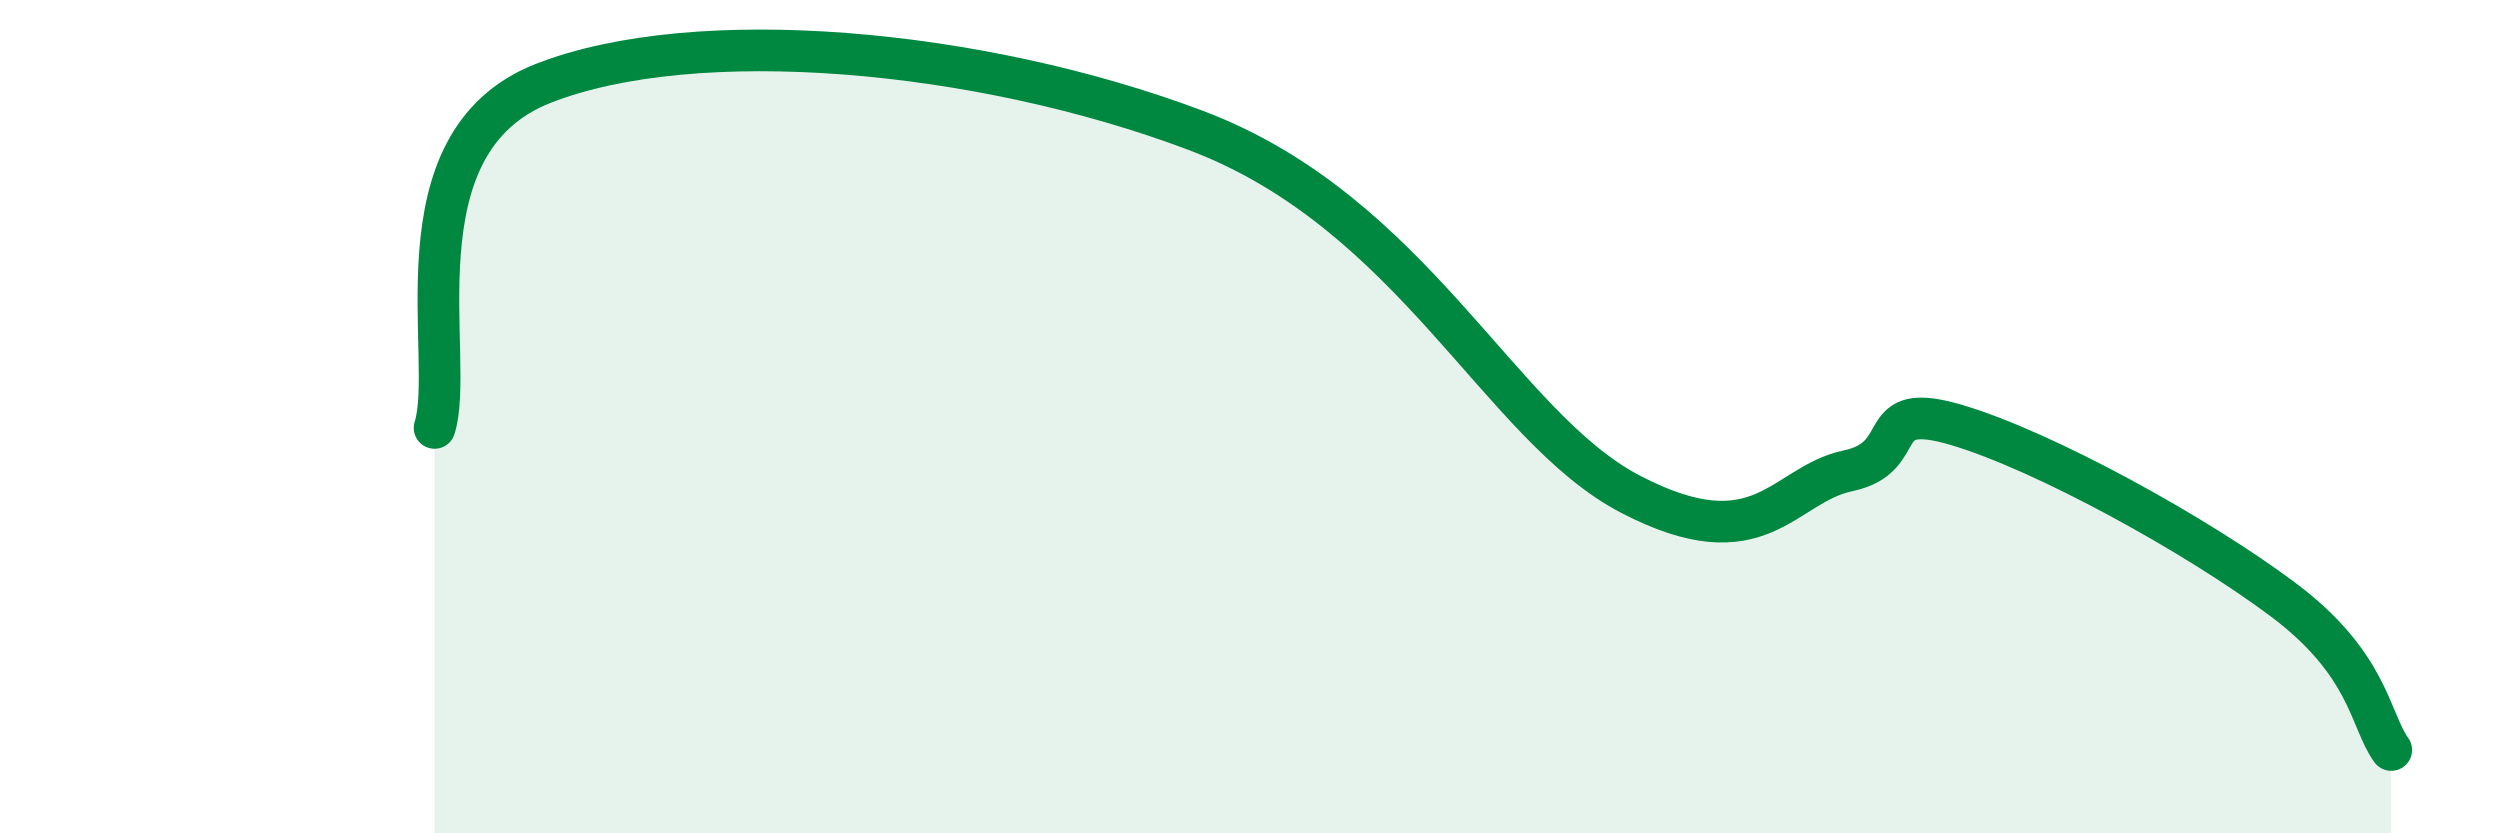 
    <svg width="60" height="20" viewBox="0 0 60 20" xmlns="http://www.w3.org/2000/svg">
      <path
        d="M 10.43,10.27 C 10.95,8.62 9.39,3.43 13.04,2 C 16.69,0.57 23.48,1.16 28.7,3.13 C 33.92,5.1 36,10.23 39.13,11.86 C 42.26,13.49 42.78,11.63 44.35,11.3 C 45.92,10.97 44.87,9.58 46.96,10.2 C 49.05,10.82 52.69,12.82 54.78,14.38 C 56.87,15.94 56.87,17.28 57.39,18L57.39 20L10.43 20Z"
        fill="#008740"
        opacity="0.1"
        stroke-linecap="round"
        stroke-linejoin="round"
      />
      <path
        d="M 10.43,10.27 C 10.95,8.62 9.39,3.43 13.04,2 C 16.69,0.57 23.48,1.16 28.7,3.13 C 33.92,5.1 36,10.23 39.13,11.86 C 42.26,13.49 42.78,11.63 44.35,11.3 C 45.92,10.97 44.87,9.58 46.96,10.2 C 49.05,10.82 52.69,12.82 54.78,14.38 C 56.87,15.94 56.87,17.28 57.39,18"
        stroke="#008740"
        stroke-width="1"
        fill="none"
        stroke-linecap="round"
        stroke-linejoin="round"
      />
    </svg>
  